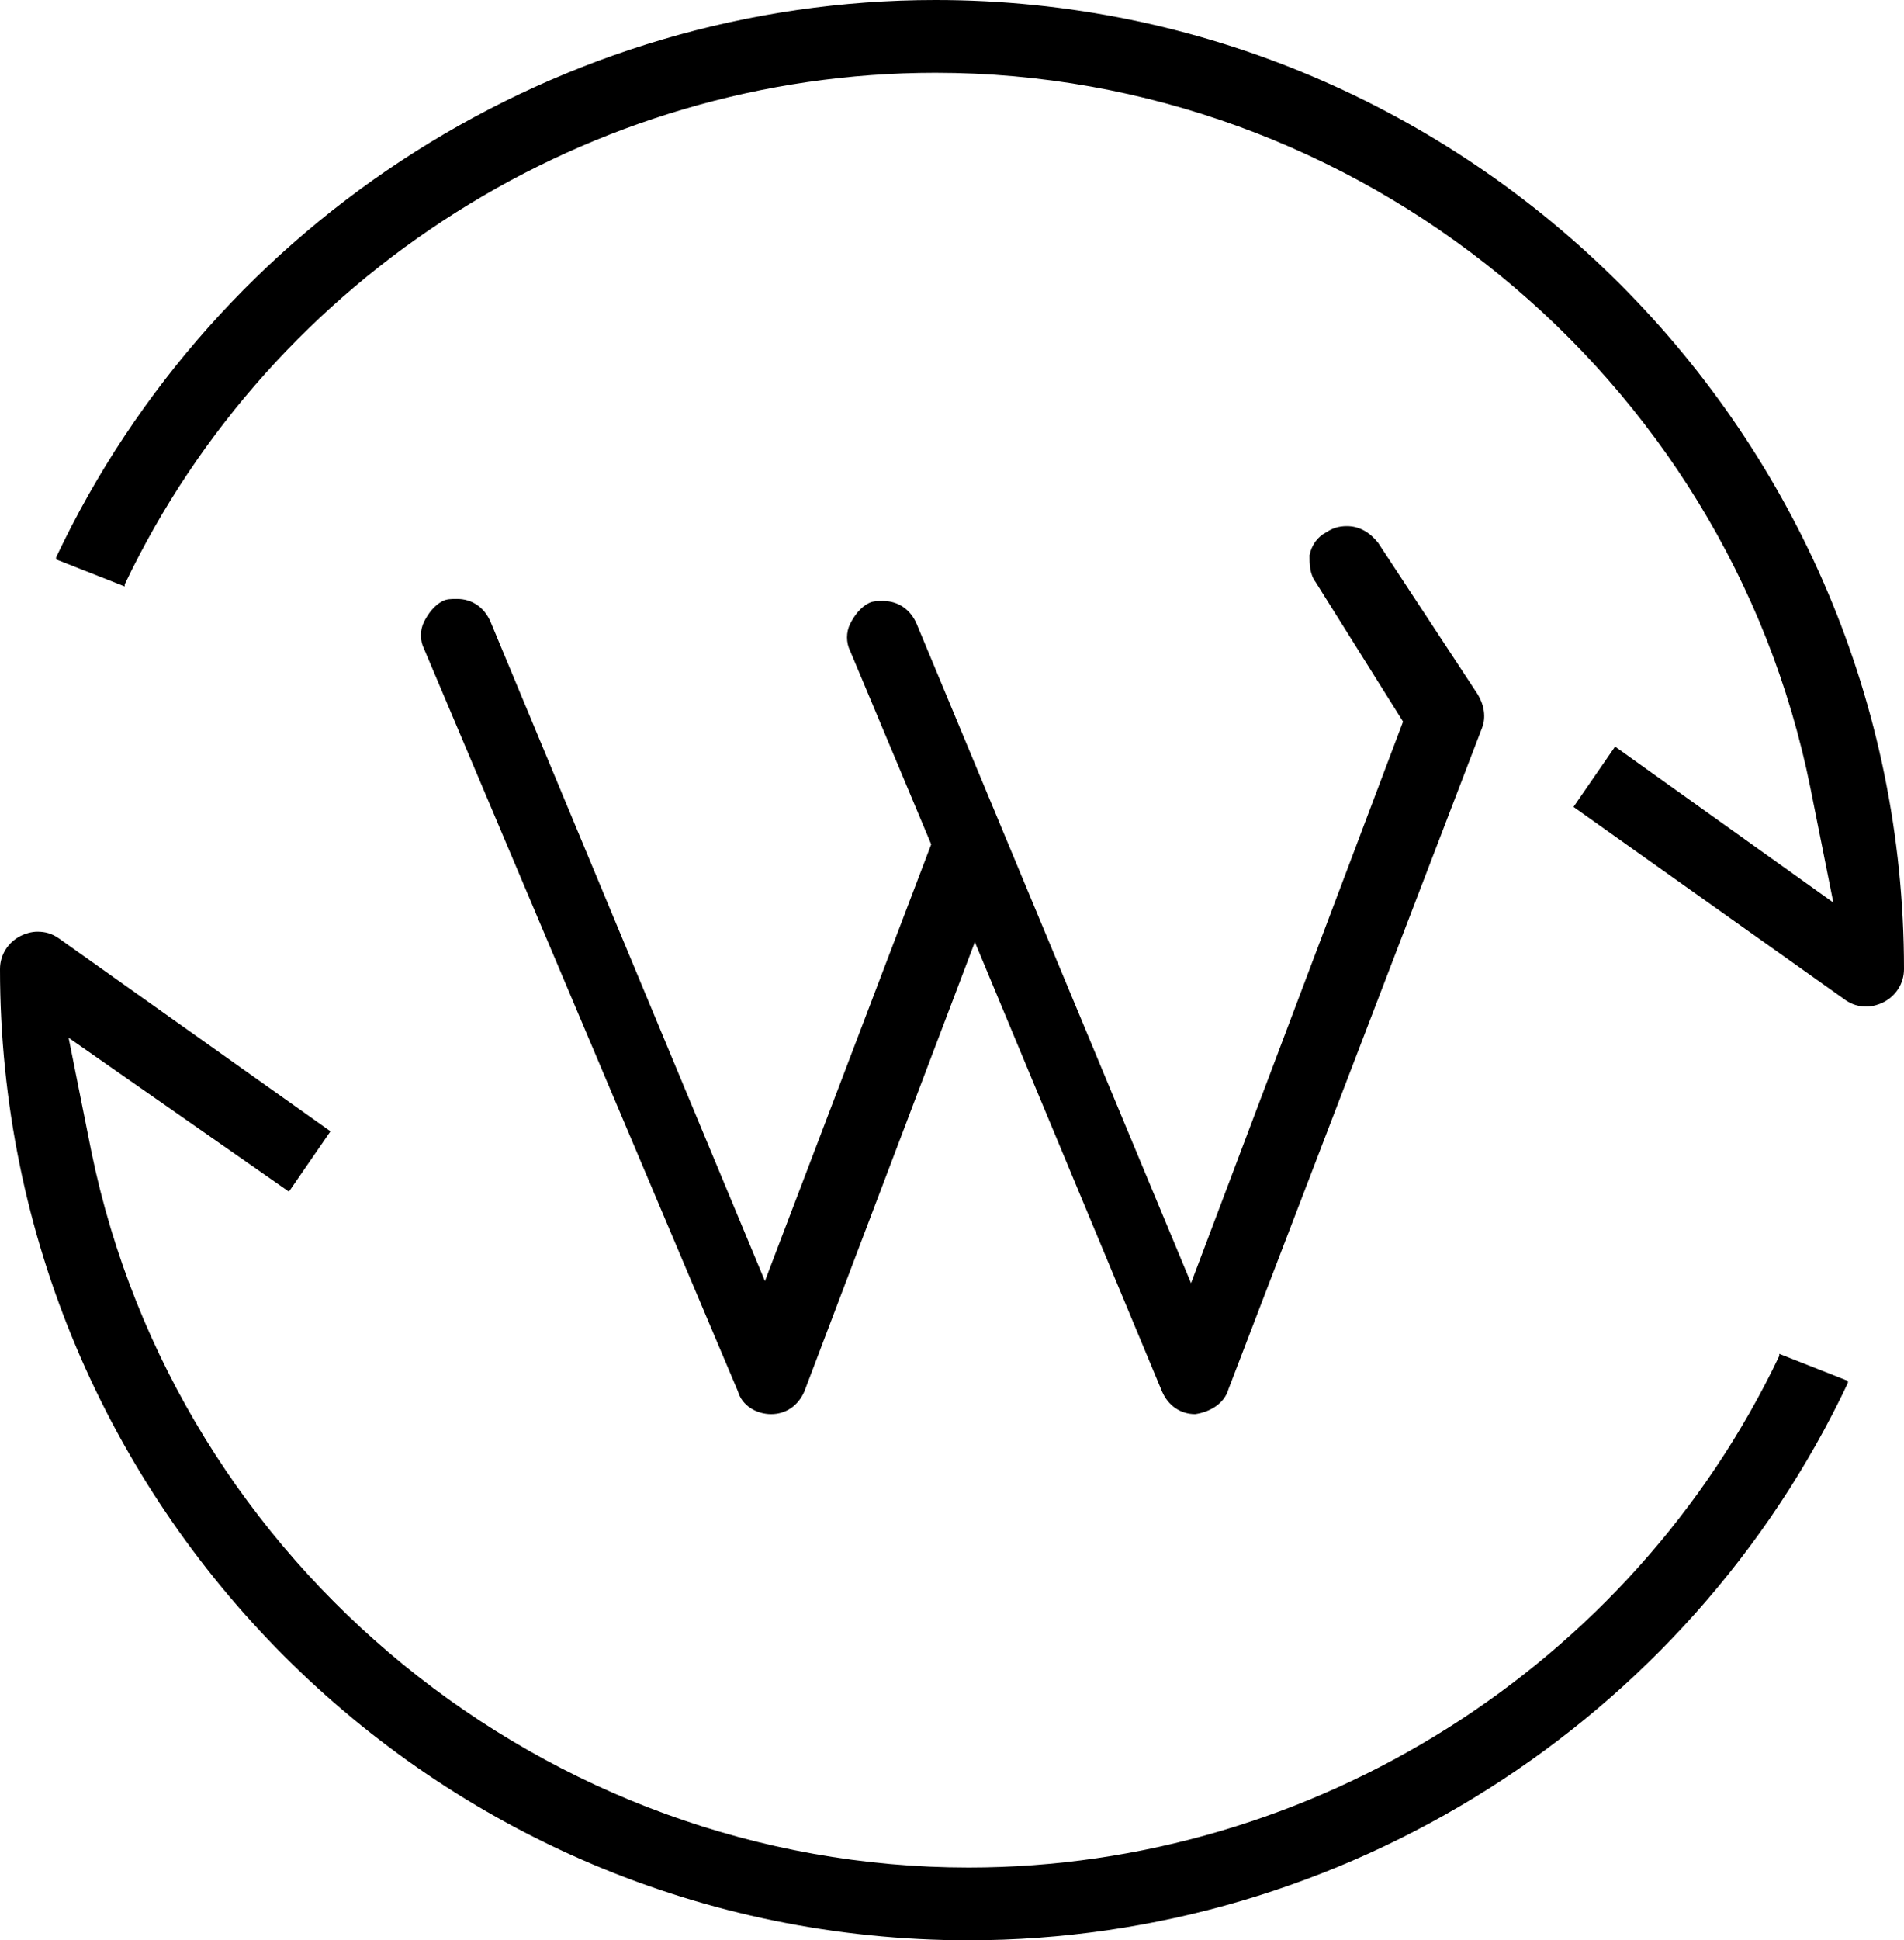 <?xml version="1.0" encoding="utf-8"?>
<!-- Generator: Adobe Illustrator 22.1.0, SVG Export Plug-In . SVG Version: 6.00 Build 0)  -->
<svg version="1.1" id="Layer_1" xmlns="http://www.w3.org/2000/svg" xmlns:xlink="http://www.w3.org/1999/xlink" x="0px" y="0px"
	 viewBox="0 0 91.6 93.3" style="enable-background:new 0 0 91.6 93.3;" xml:space="preserve">
<g>
	<path d="M57.5,68c-0.7,0-1.3-0.4-1.6-1.1l-9-21.6l-8.2,21.6c-0.3,0.7-0.9,1.1-1.6,1.1c-0.7,0-1.4-0.4-1.6-1.1L20.4,31.2
		c-0.2-0.4-0.2-0.9,0-1.3c0.2-0.4,0.5-0.8,0.9-1c0.2-0.1,0.4-0.1,0.7-0.1c0.7,0,1.3,0.4,1.6,1.1l13.2,31.7l8-21l-3.9-9.3
		c-0.2-0.4-0.2-0.9,0-1.3c0.2-0.4,0.5-0.8,0.9-1c0.2-0.1,0.4-0.1,0.7-0.1c0.7,0,1.3,0.4,1.6,1.1l13.2,31.7l10.2-27L63.3,28
		c-0.3-0.4-0.3-0.9-0.3-1.3c0.1-0.5,0.4-0.9,0.8-1.1c0.3-0.2,0.6-0.3,1-0.3c0.6,0,1.1,0.3,1.5,0.8l4.8,7.3c0.3,0.5,0.4,1.1,0.2,1.6
		L59.1,66.8C58.9,67.5,58.2,67.9,57.5,68L57.5,68L57.5,68z"/>
</g>
<g>
	<g>
		<path d="M46.6,93.3C20.9,93.3,0,72.4,0,46.6c0-0.7,0.4-1.3,1-1.6c0.2-0.1,0.5-0.2,0.8-0.2c0.4,0,0.7,0.1,1,0.3l13.1,9.3l-2,2.9
			L3.3,49.9l1.1,5.5c4.1,19.9,21.9,34.4,42.2,34.4c16.6,0,31.9-9.7,39-24.6l0-0.1l3.3,1.3l0,0.1C81.2,82.8,64.6,93.3,46.6,93.3z"/>
	</g>
	<g>
		<path d="M89.8,48.4c-0.4,0-0.7-0.1-1-0.3l-13.1-9.3l2-2.9l10.5,7.5l-1.1-5.5C83.1,18,65.3,3.5,45,3.5c-16.6,0-31.9,9.7-39,24.6
			l0,0.1l-3.3-1.3l0-0.1C10.4,10.5,27,0,45,0c25.7,0,46.6,20.9,46.6,46.6c0,0.7-0.4,1.3-1,1.6C90.4,48.3,90.1,48.4,89.8,48.4z"/>
	</g>
</g>
</svg>
